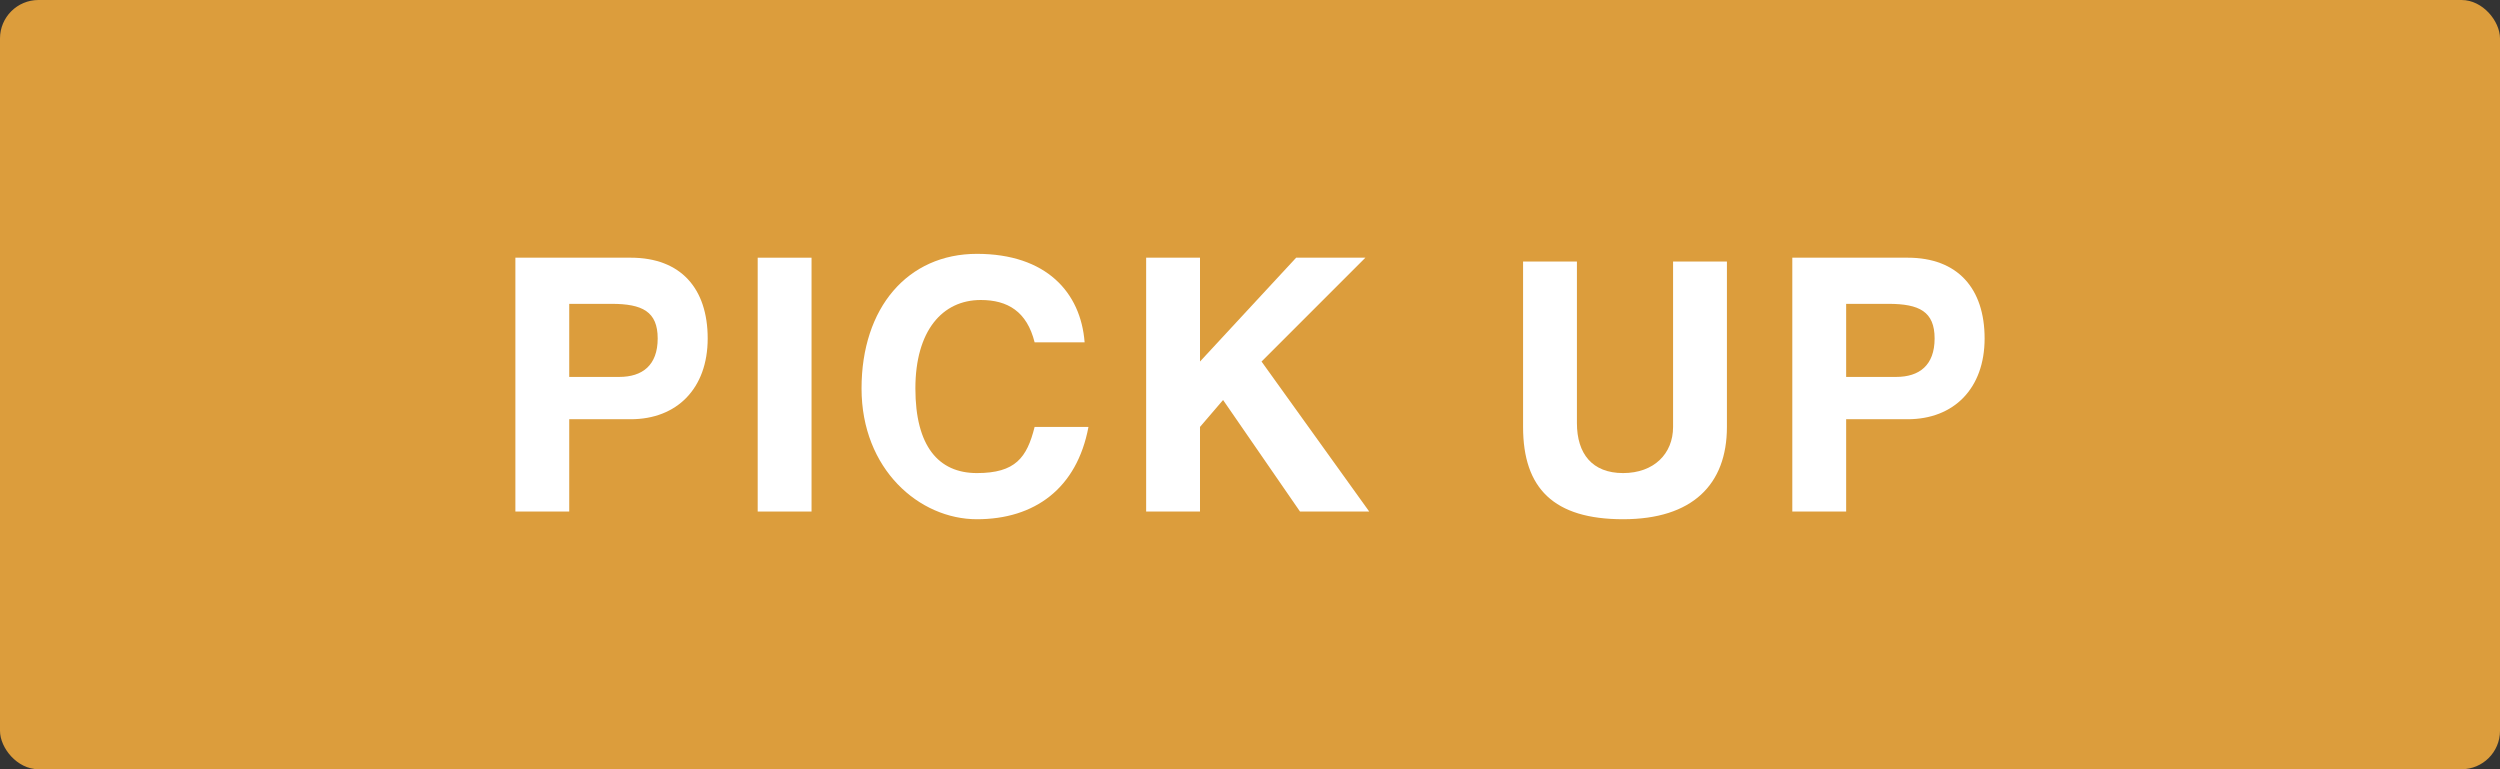 <?xml version="1.0" encoding="UTF-8"?>
<svg id="_レイヤー_1" data-name="レイヤー_1" width="65" height="20" xmlns="http://www.w3.org/2000/svg" version="1.1" viewBox="0 0 65 20">
  <rect x="0" y="0" width="65" height="20" fill="#333333" stroke="none"/>
  <!-- Generator: Adobe Illustrator 29.6.1, SVG Export Plug-In . SVG Version: 2.1.1 Build 9)  -->
  <defs>
    <style>
      .st0 {
        fill: #dc9d3c;
      }

      .st1 {
        fill: #fff;
      }
    </style>
  </defs>
  <rect id="_長方形_49" data-name="長方形_49" class="st0" y="0" width="65" height="20" rx="1" ry="1"/>
  <g>
    <path class="st1" d="M16.4,6.7c1.3,0,2,.8,2,2.1s-.8,2.1-2,2.1h-1.6v2.4h-1.4v-6.6h3ZM16.1,9.8c.6,0,1-.3,1-1s-.4-.9-1.2-.9h-1.1v1.9h1.3Z"/>
    <path class="st1" d="M21.1,6.7v6.6h-1.4v-6.6h1.4Z"/>
    <path class="st1" d="M26.9,8.9c-.2-.8-.7-1.1-1.4-1.1-1,0-1.7.8-1.7,2.3s.6,2.2,1.6,2.2,1.3-.4,1.5-1.2h1.4c-.3,1.6-1.4,2.4-2.9,2.4s-3-1.3-3-3.4,1.2-3.5,3-3.5,2.7,1,2.8,2.3h-1.4Z"/>
    <path class="st1" d="M31.2,6.7v2.7l2.5-2.7h1.8l-2.7,2.7,2.8,3.9h-1.8l-2-2.9-.6.7v2.2h-1.4v-6.6h1.4Z"/>
    <path class="st1" d="M41,6.7v4.3c0,.8.4,1.3,1.2,1.3s1.3-.5,1.3-1.2v-4.3h1.4v4.3c0,1.5-.9,2.4-2.7,2.4s-2.6-.8-2.6-2.4v-4.3h1.4Z"/>
    <path class="st1" d="M49.6,6.7c1.3,0,2,.8,2,2.1s-.8,2.1-2,2.1h-1.6v2.4h-1.4v-6.6h3ZM49.3,9.8c.6,0,1-.3,1-1s-.4-.9-1.2-.9h-1.1v1.9h1.3Z"/>
  </g>
</svg>